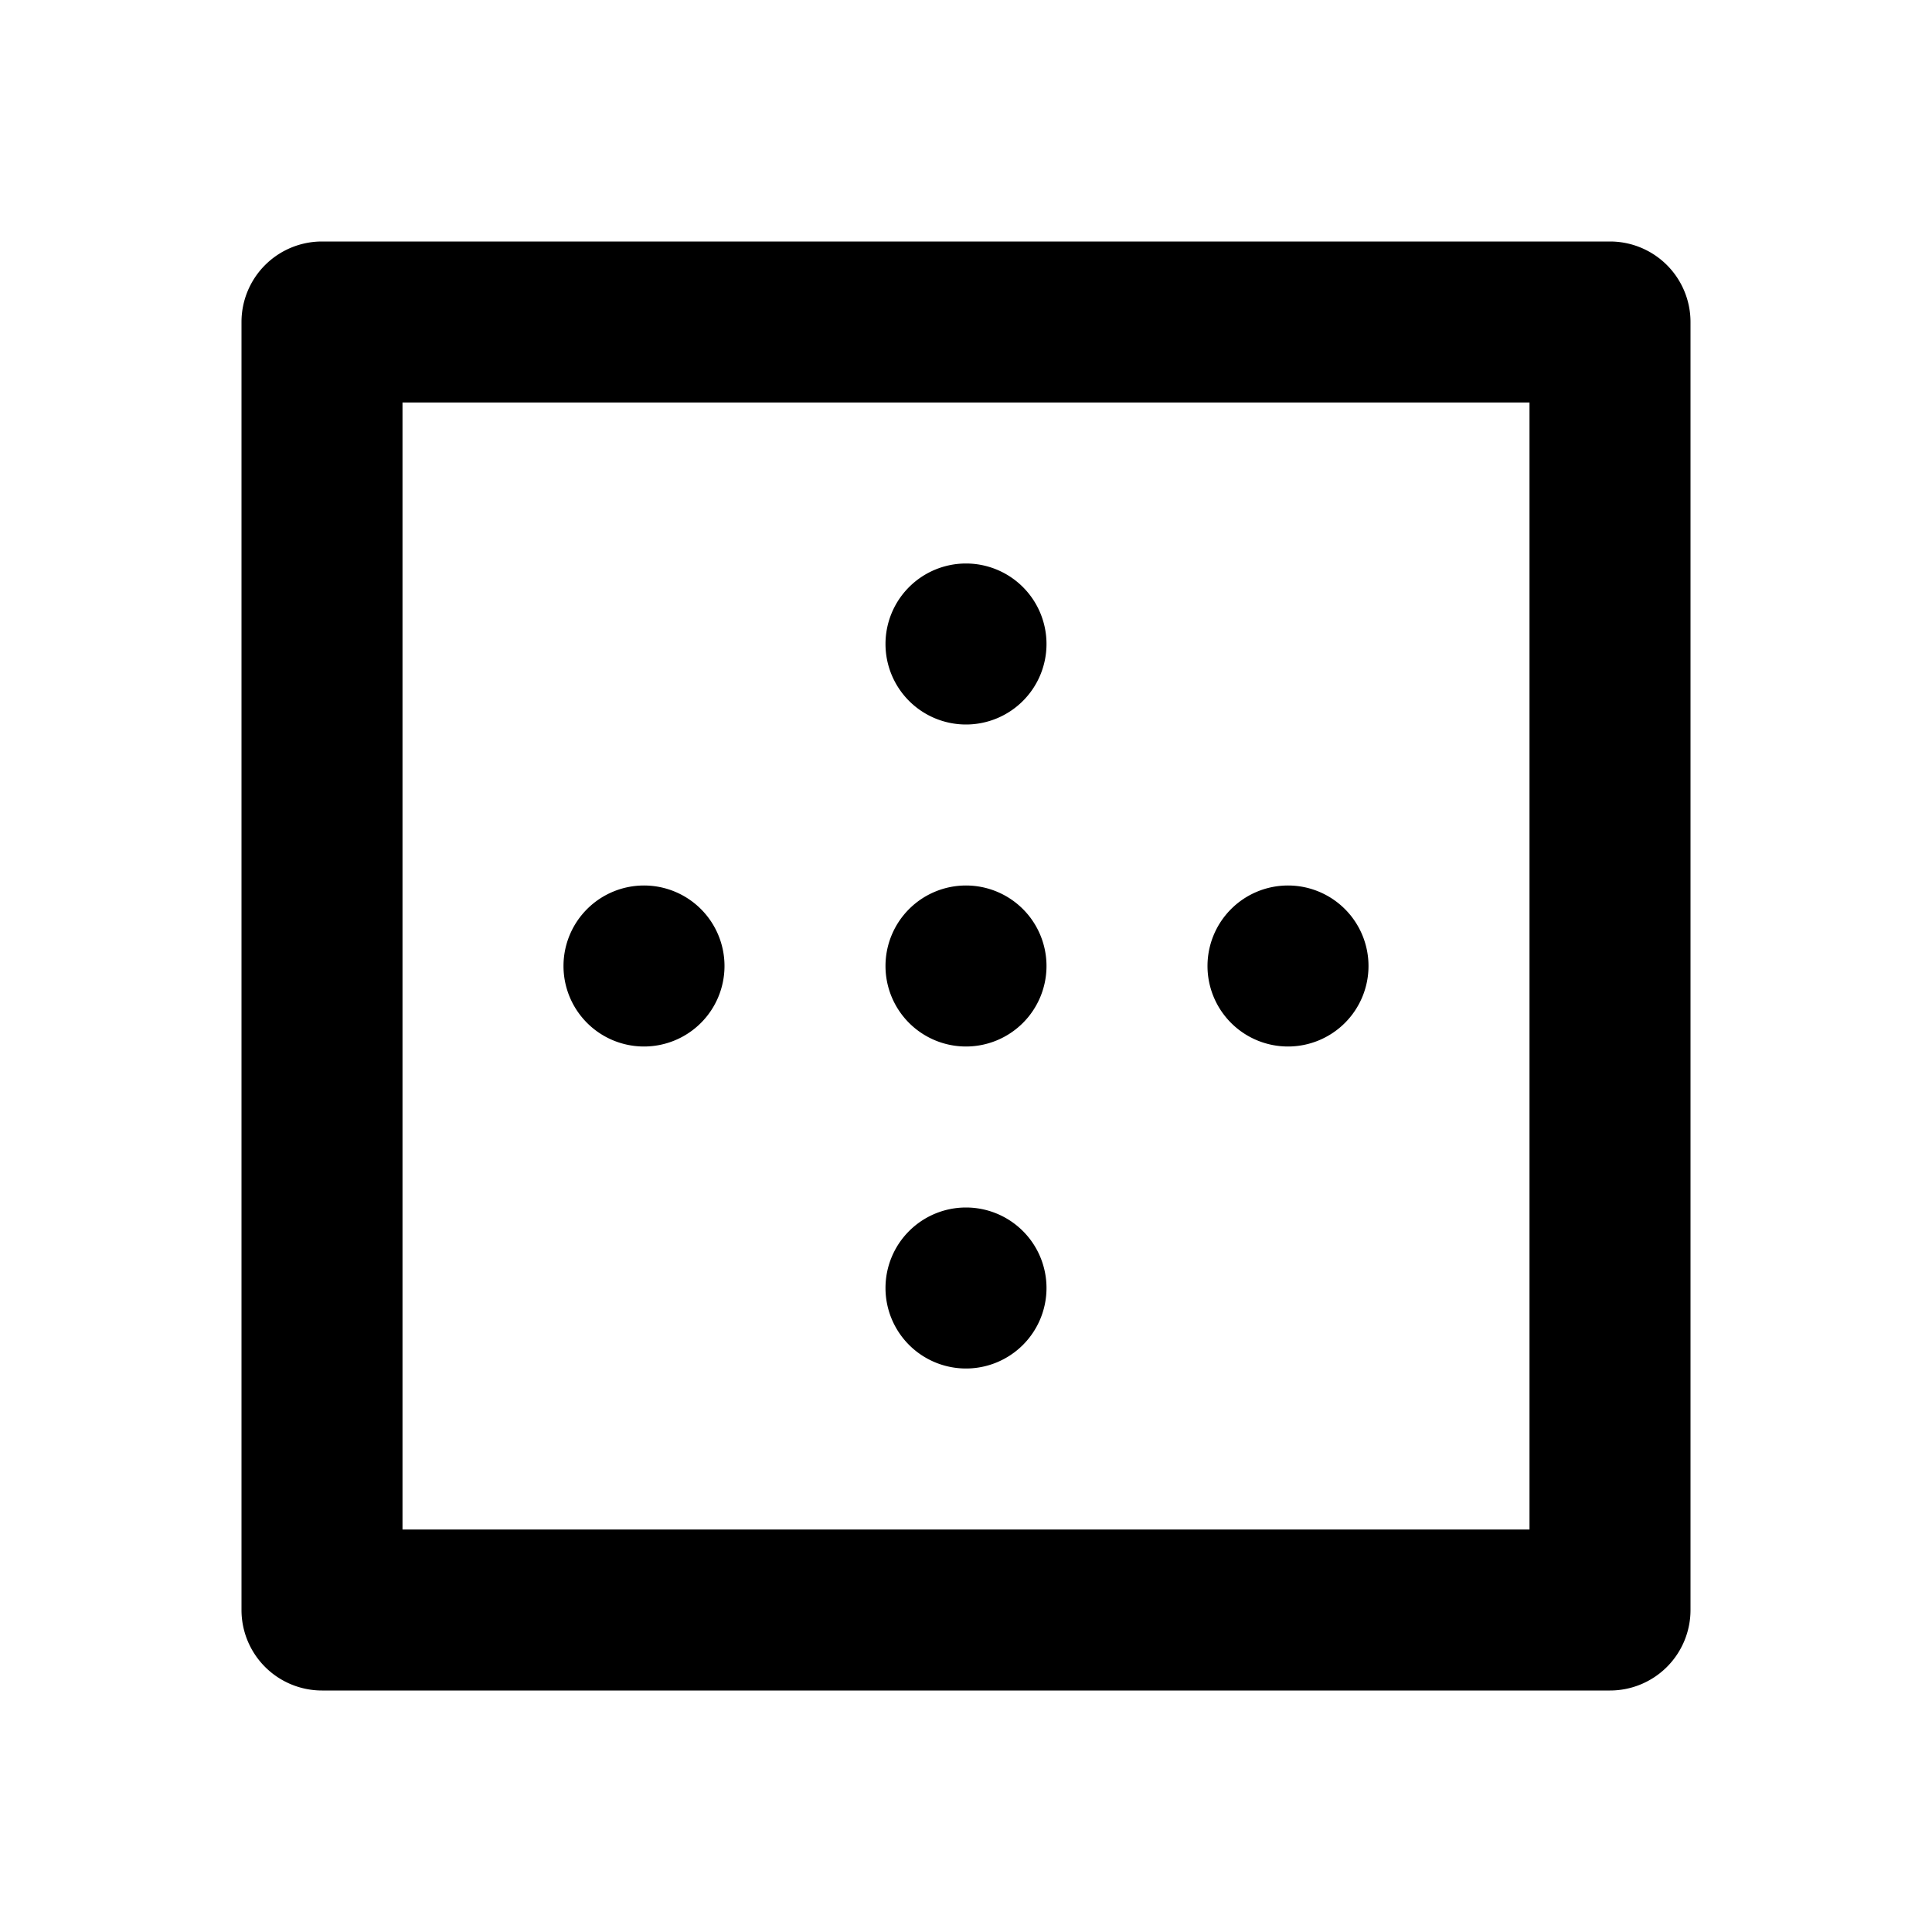 <?xml version="1.0" encoding="utf-8"?><!-- Скачано с сайта svg4.ru / Downloaded from svg4.ru -->
<svg fill="#000000" width="800px" height="800px" viewBox="0 0 24 24" xmlns="http://www.w3.org/2000/svg"><path d="M12,9a1,1,0,1,0-1-1A1,1,0,0,0,12,9Zm0,4a1,1,0,1,0-1-1A1,1,0,0,0,12,13Zm4,0a1,1,0,1,0-1-1A1,1,0,0,0,16,13Zm-4,4a1,1,0,1,0-1-1A1,1,0,0,0,12,17ZM20,3H4A1,1,0,0,0,3,4V20a1,1,0,0,0,1,1H20a1,1,0,0,0,1-1V4A1,1,0,0,0,20,3ZM19,19H5V5H19ZM8,13a1,1,0,1,0-1-1A1,1,0,0,0,8,13Z"/></svg>